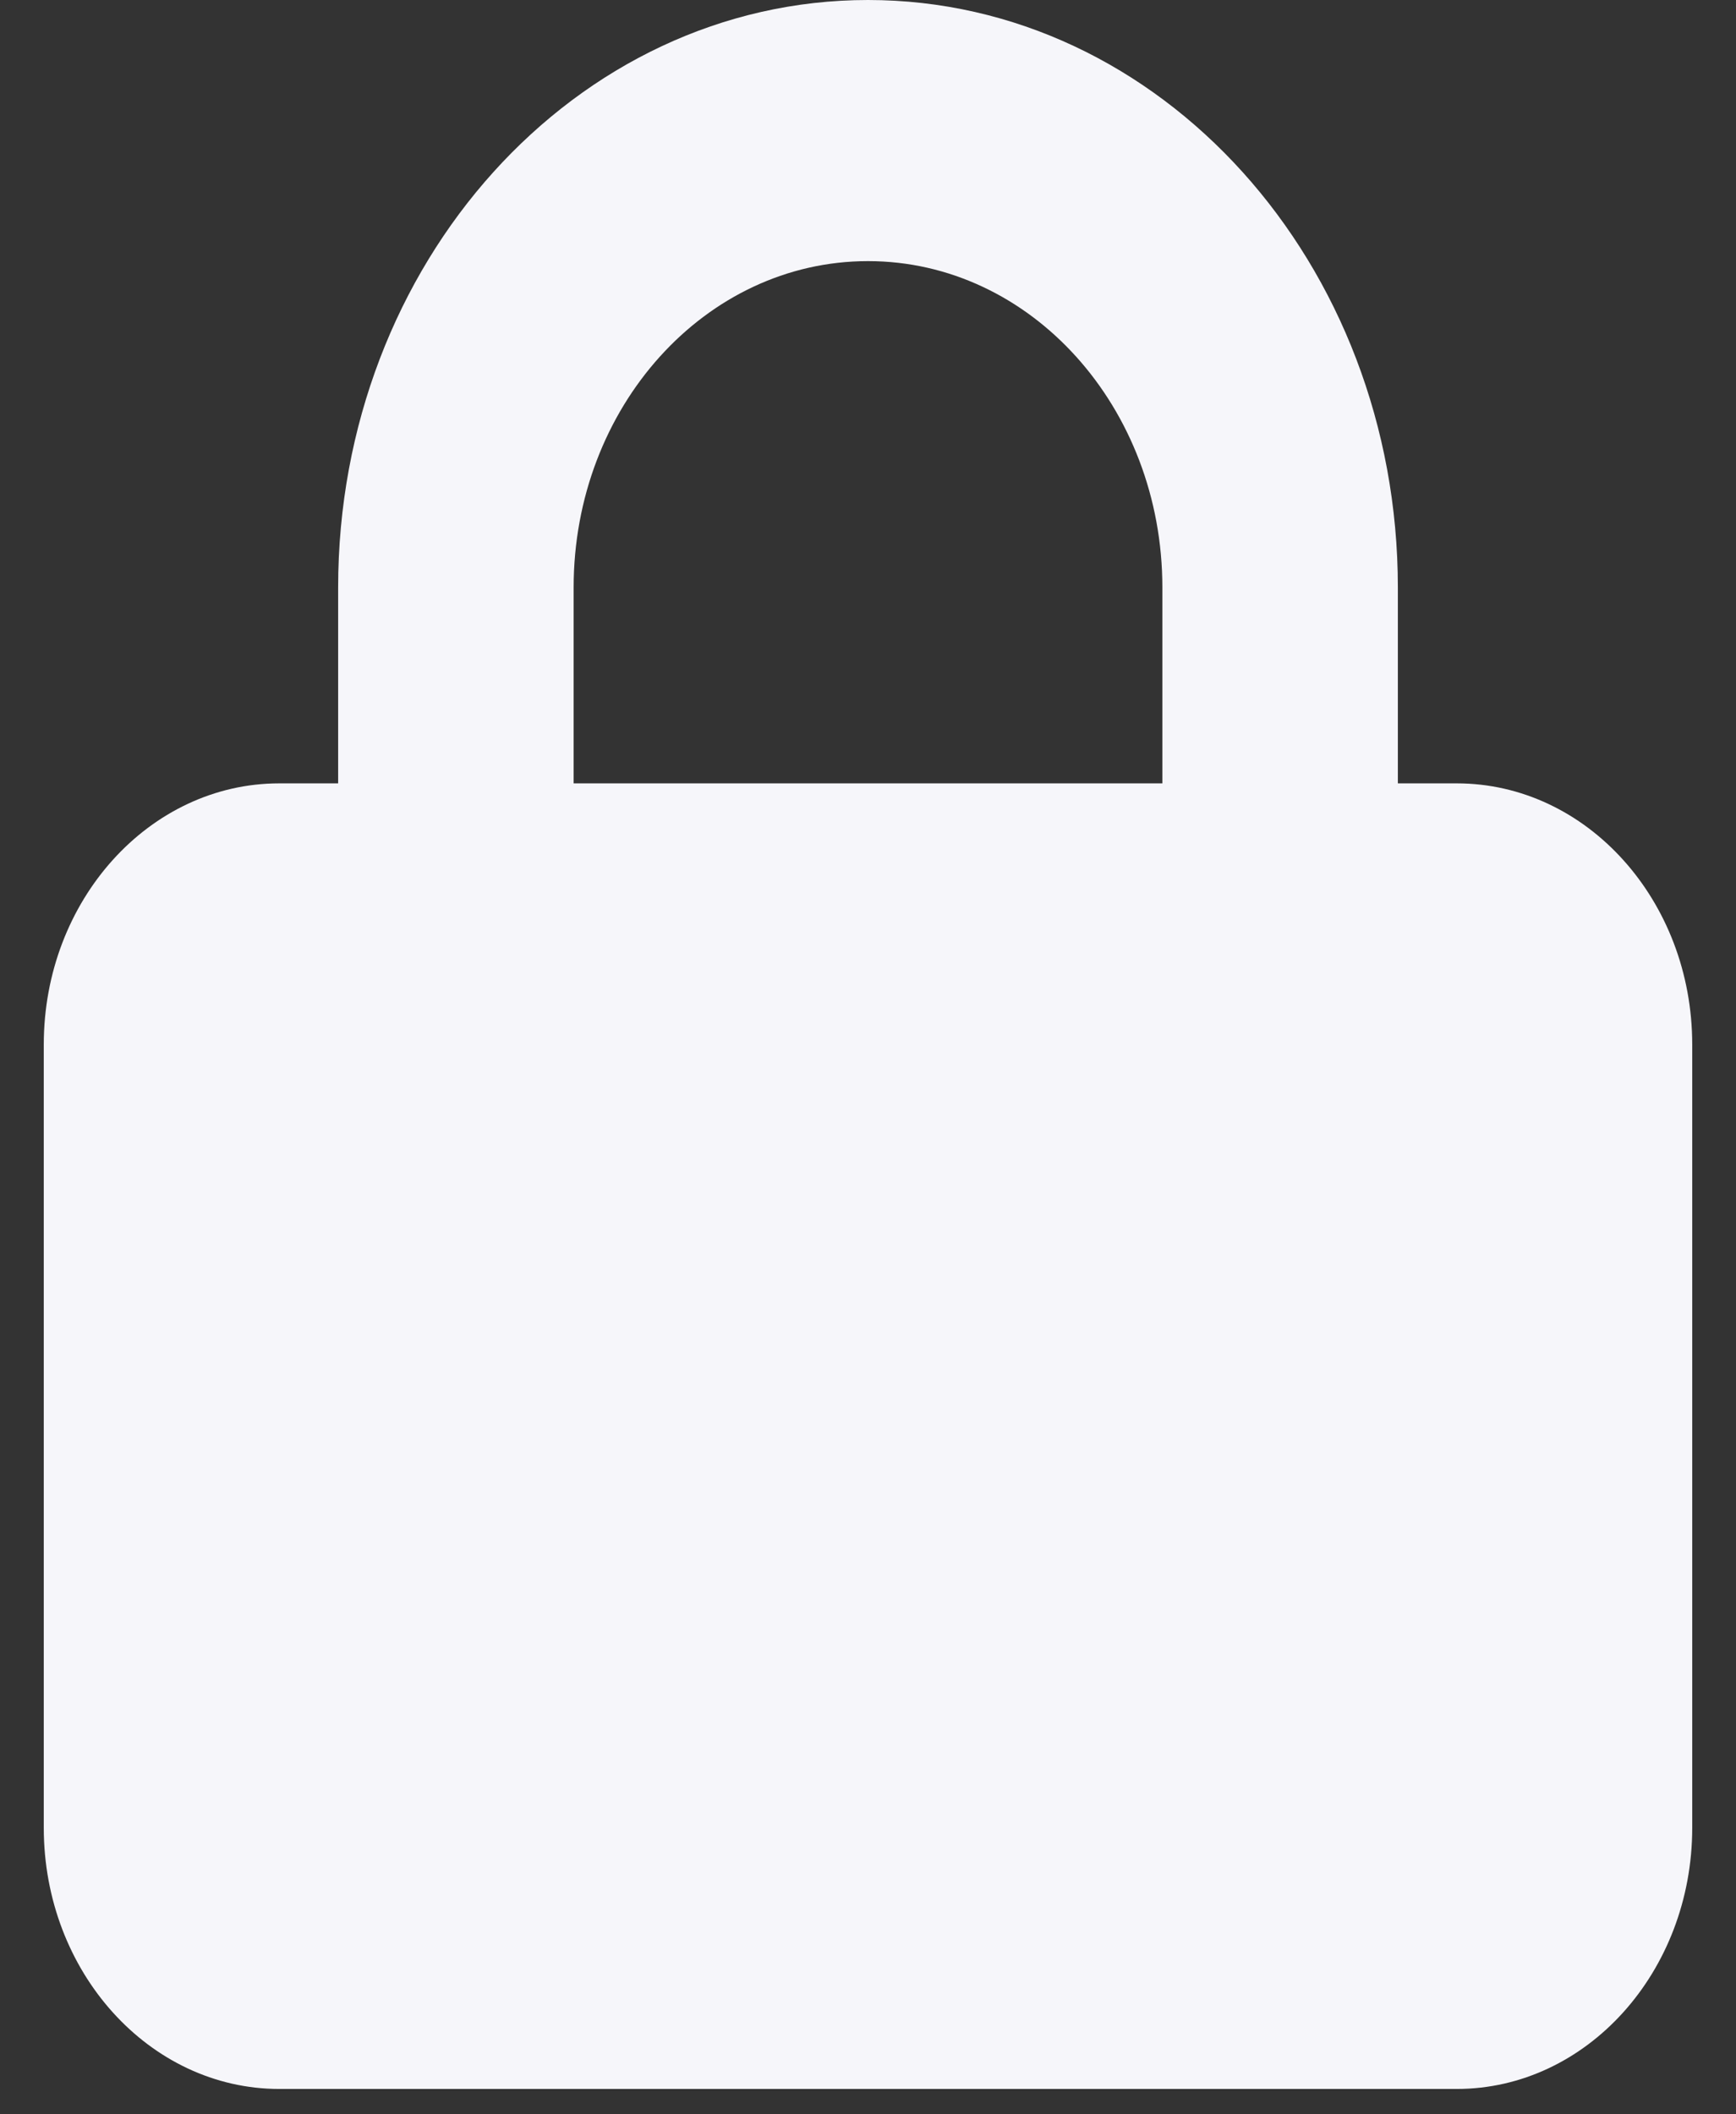 <svg xmlns="http://www.w3.org/2000/svg" width="23.0" height="28.0" viewBox="0.0 0.0 23.0 28.0" fill="none">
  <rect x="0.0" y="0.0" width="23.0" height="28.0" fill="#333333" stroke="none"/>
  <path d="M7.6 7.78V10.374H15.4V7.78C15.4 5.392 13.655 3.458 11.5 3.458C9.345 3.458 7.6 5.392 7.6 7.78ZM4.48 10.374V7.78C4.48 3.485 7.624 0 11.5 0C15.376 0 18.52 3.485 18.52 7.78V10.374H19.3C21.021 10.374 22.42 11.925 22.42 13.832V24.206C22.42 26.113 21.021 27.664 19.3 27.664H3.7C1.979 27.664 0.58 26.113 0.58 24.206V13.832C0.58 11.925 1.979 10.374 3.7 10.374H4.48Z" fill="#F6F6FA" />
</svg>